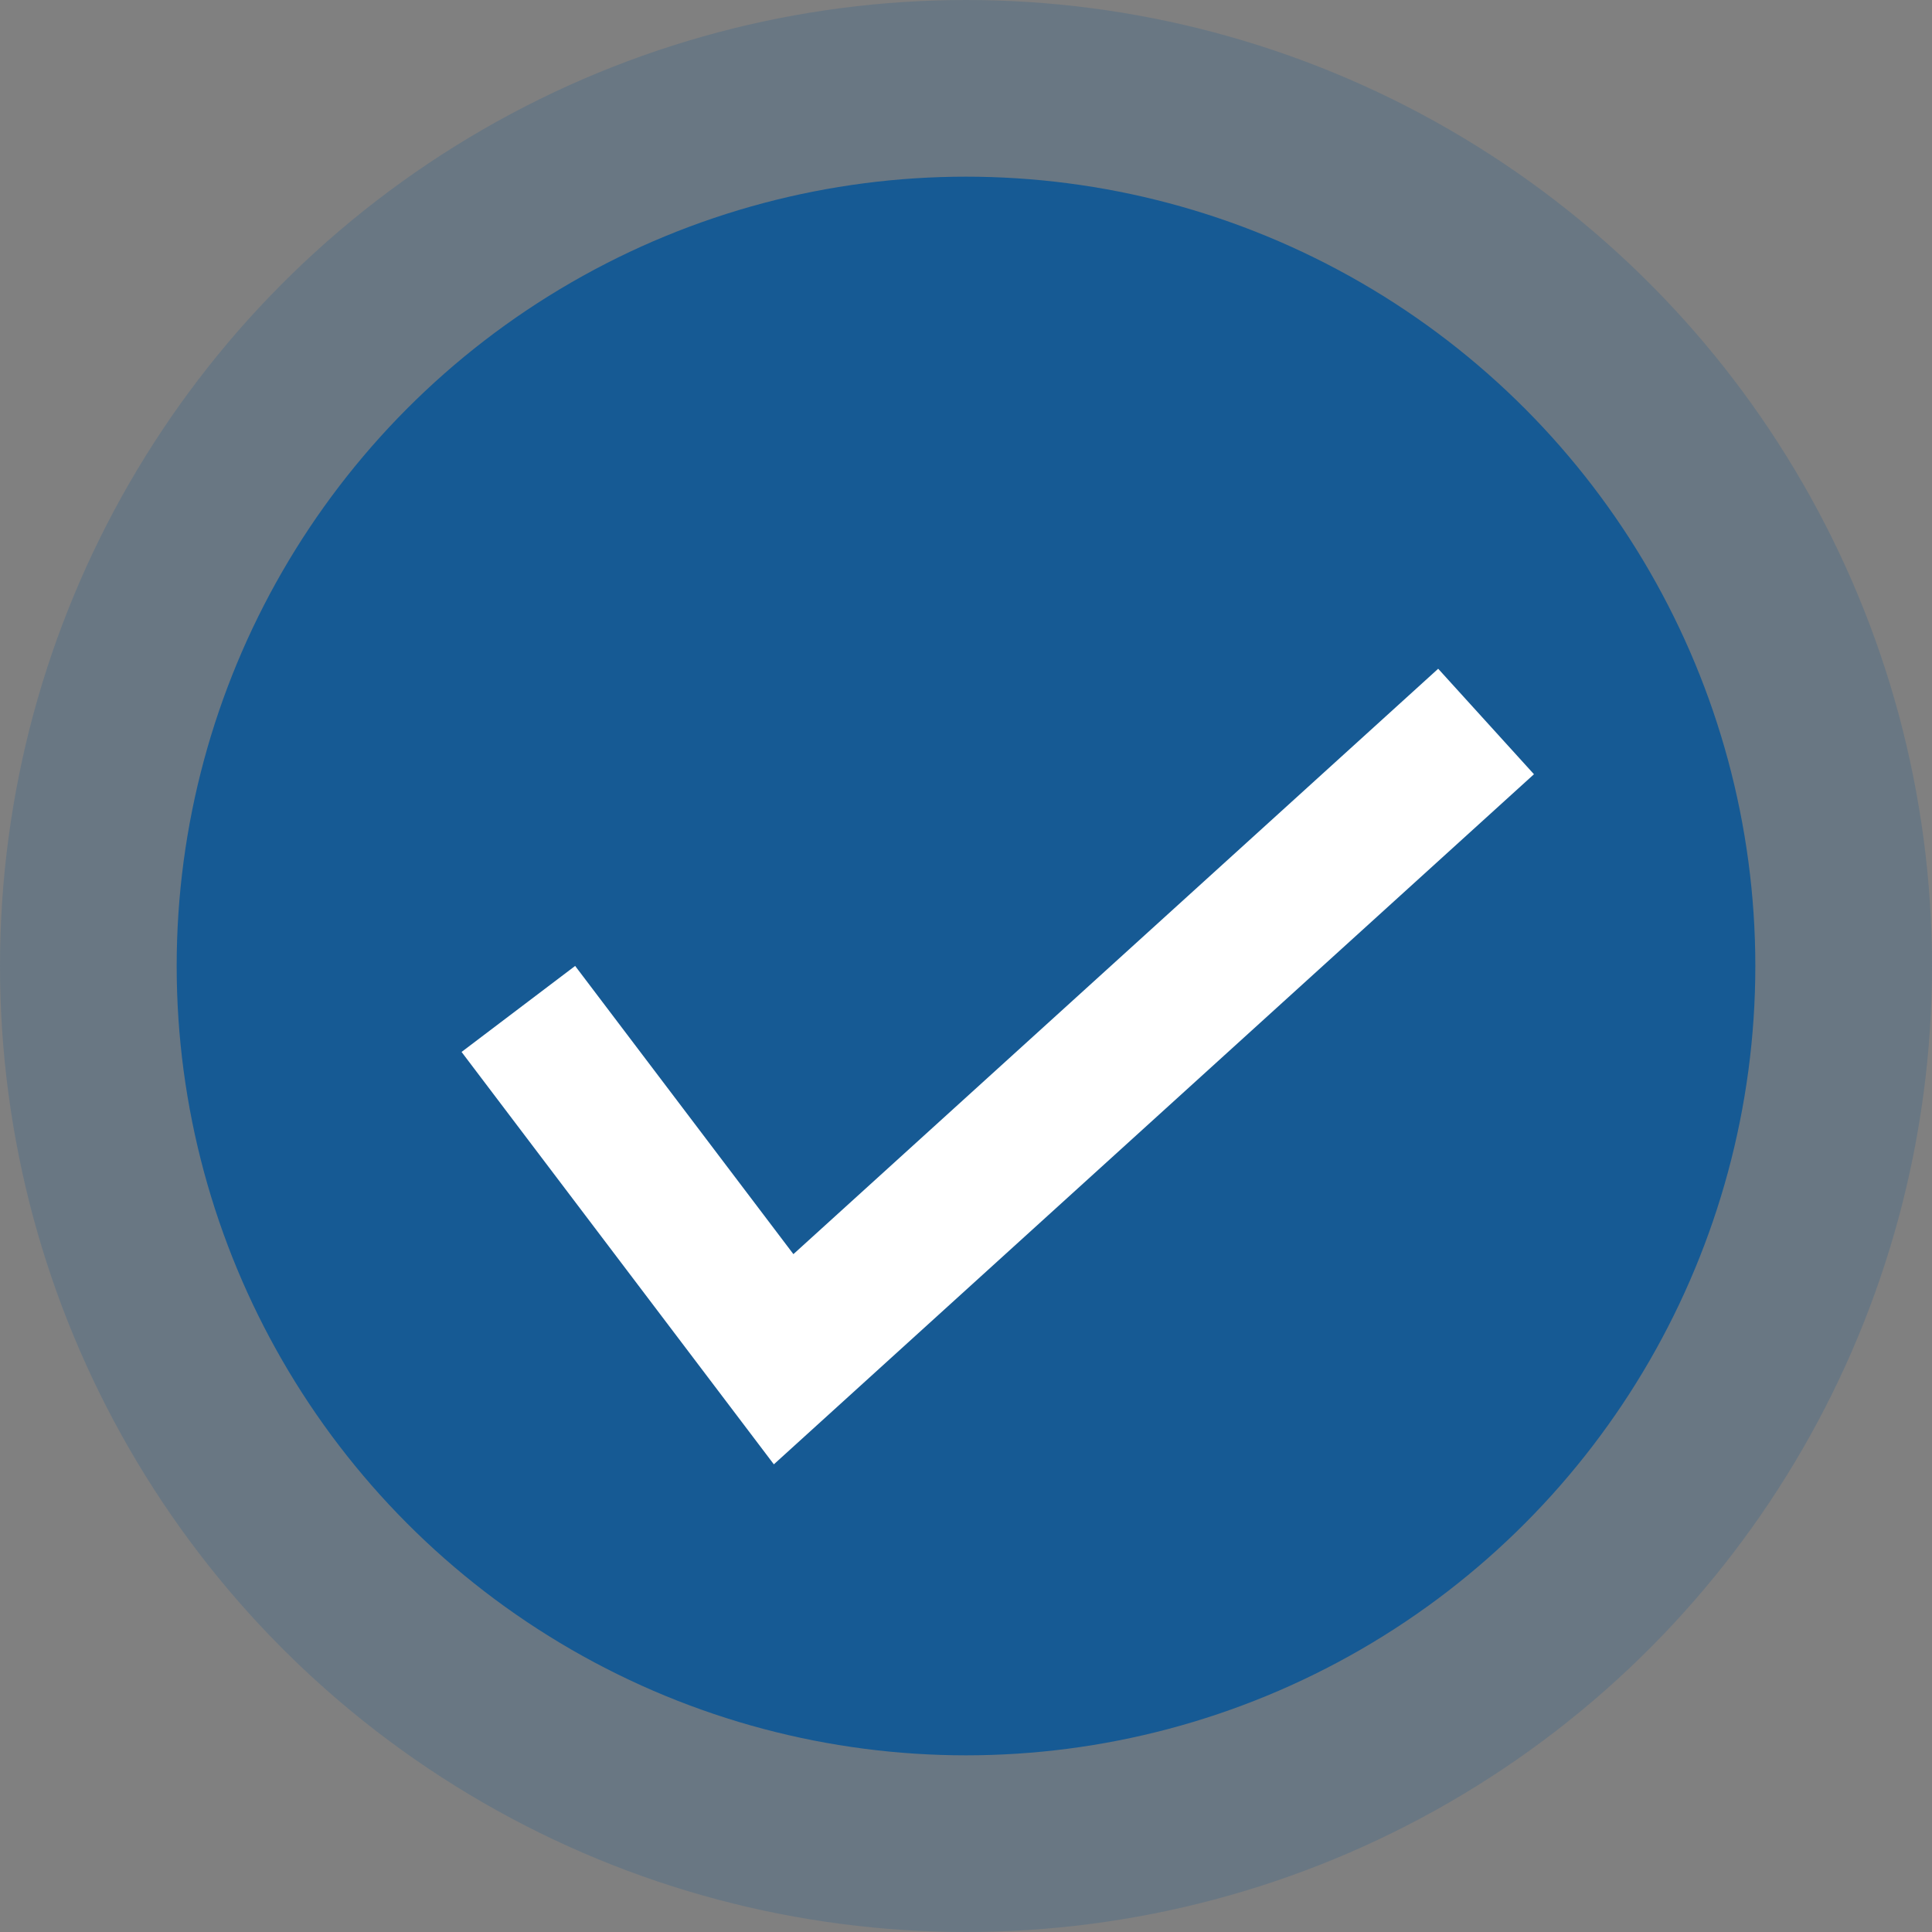 <?xml version="1.0" encoding="UTF-8"?>
<svg width="339px" height="339px" viewBox="0 0 339 339" version="1.1" xmlns="http://www.w3.org/2000/svg" xmlns:xlink="http://www.w3.org/1999/xlink">
    <rect x="0" y="0" width="339" height="339" fill="#808080" stroke="none"/>
    <title>Group 2</title>
    <g id="Page-1" stroke="none" stroke-width="1" fill="none" fill-rule="evenodd">
        <g id="Artboard" transform="translate(-441, -530)">
            <g id="Group-2" transform="translate(441, 530)">
                <circle id="Oval" fill-opacity="0.208" fill="#165A94" cx="169.5" cy="169.5" r="169.5"></circle>
                <circle id="Oval" fill="#165A94" cx="169.5" cy="169.5" r="138.5"></circle>
                <polyline id="Line" stroke="#FFFFFF" stroke-width="25" stroke-linecap="square" points="98.5 187 137.5 238.5 251.5 135"></polyline>
            </g>
        </g>
    </g>
</svg>